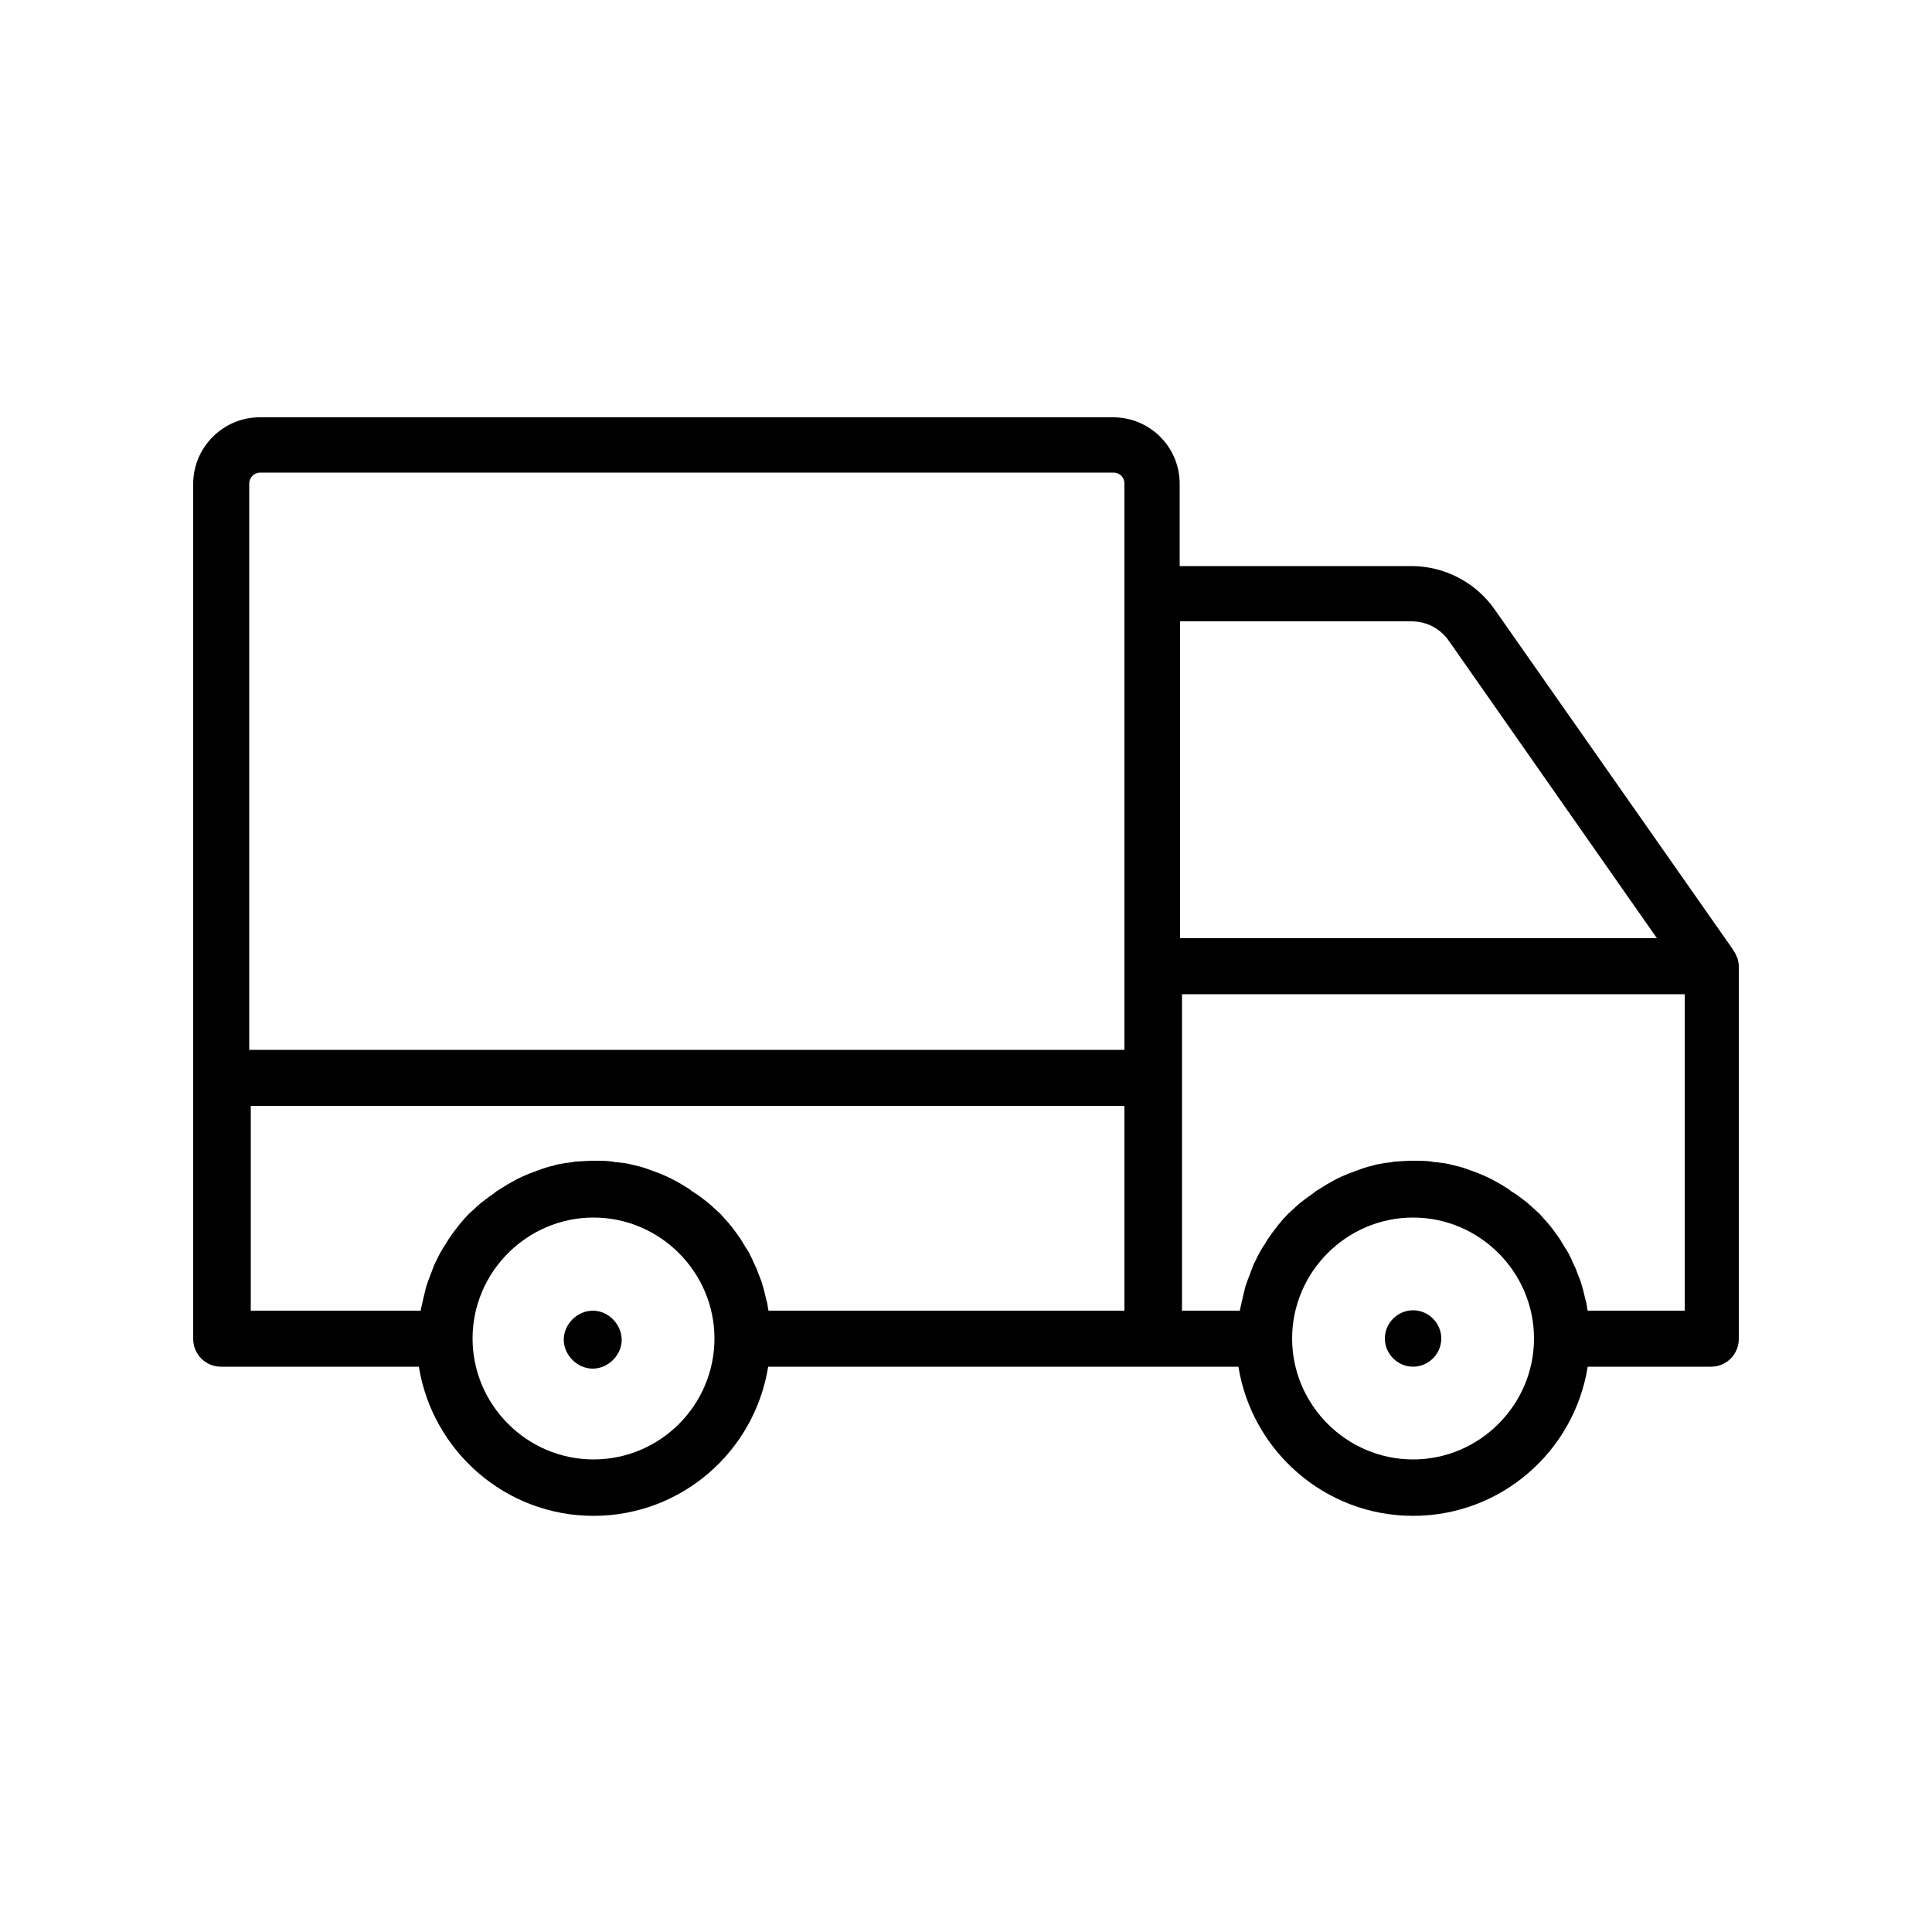 <svg xmlns="http://www.w3.org/2000/svg" xmlns:xlink="http://www.w3.org/1999/xlink" id="Layer_1" x="0px" y="0px" viewBox="0 0 500 500" style="enable-background:new 0 0 500 500;" xml:space="preserve"><g>	<path d="M153.4,339.2c-4,0-7.5,3.5-7.5,7.5s3.5,7.5,7.5,7.5s7.5-3.5,7.5-7.5C160.8,342.6,157.4,339.2,153.4,339.2z"></path>	<path d="M365.7,339.1c-4,0-7.3,3.3-7.3,7.3s3.3,7.3,7.3,7.3s7.3-3.3,7.3-7.3S369.7,339.1,365.7,339.1z"></path>	<path d="M450,250c0-0.7-0.2-1.4-0.3-1.9c-0.1-0.2-0.1-0.3-0.2-0.4c-0.2-0.6-0.5-1.2-0.9-1.7v-0.1l-61.8-88.2  c-4.9-7-13-11.2-21.5-11.2h-60v-21.3c0-9.5-7.7-17.2-17.2-17.2h-26.8H250H67.2c-9.5,0-17.2,7.8-17.2,17.2v96v50.6v74.7  c0,4,3.2,7.2,7.2,7.2h51.2c3.5,21.8,22.4,38.6,45.2,38.6s41.7-16.7,45.2-38.6h121.7c3.5,21.8,22.4,38.6,45.2,38.6  c22.8,0,41.7-16.7,45.2-38.6h31.9c4,0,7.2-3.2,7.2-7.2L450,250L450,250z M153.6,377.7c-17.2,0-31.3-14.1-31.3-31.3  c0-17.2,14.1-31.3,31.3-31.3s31.3,14.1,31.3,31.3C184.9,363.6,170.9,377.7,153.6,377.7z M291,339.2h-92.1c-0.1-0.4-0.2-0.7-0.2-1.1  c-0.1-0.6-0.2-1.2-0.4-1.8c-0.2-0.8-0.4-1.6-0.6-2.5c-0.2-0.6-0.3-1.1-0.5-1.7c-0.2-0.8-0.6-1.6-0.9-2.4c-0.2-0.6-0.4-1.1-0.6-1.6  c-0.4-0.8-0.8-1.6-1.1-2.4c-0.2-0.4-0.5-0.9-0.7-1.4c-0.5-0.9-1.1-1.7-1.6-2.6c-0.2-0.3-0.4-0.7-0.6-1c-0.8-1.1-1.6-2.3-2.5-3.4  c-0.2-0.2-0.3-0.3-0.4-0.5c-0.8-0.9-1.6-1.8-2.4-2.7c-0.3-0.3-0.7-0.6-1.1-1c-0.7-0.6-1.3-1.2-2-1.8c-0.4-0.3-0.9-0.7-1.3-1  c-0.7-0.5-1.4-1.1-2.1-1.5c-0.5-0.3-1-0.6-1.4-1c-0.7-0.4-1.4-0.9-2.1-1.3c-0.5-0.3-1.1-0.6-1.6-0.9c-0.7-0.4-1.4-0.7-2.2-1.1  c-0.5-0.2-1.1-0.5-1.6-0.7c-0.8-0.3-1.5-0.6-2.4-0.9c-0.6-0.2-1.1-0.4-1.7-0.6c-0.8-0.3-1.7-0.5-2.6-0.7c-0.5-0.1-1.1-0.3-1.6-0.4  c-1-0.2-1.9-0.3-2.9-0.4c-0.5,0-1-0.1-1.4-0.2c-1.5-0.2-2.9-0.2-4.5-0.2c-1.5,0-3,0.1-4.5,0.2c-0.5,0-1,0.1-1.4,0.2  c-1,0.1-1.9,0.2-2.9,0.4c-0.5,0.1-1.1,0.2-1.6,0.4c-0.9,0.2-1.7,0.4-2.6,0.7c-0.6,0.2-1.1,0.4-1.7,0.6c-0.8,0.3-1.6,0.6-2.4,0.9  c-0.5,0.2-1.1,0.5-1.6,0.7c-0.7,0.3-1.5,0.7-2.2,1.1c-0.5,0.3-1.1,0.6-1.6,0.9c-0.7,0.4-1.4,0.9-2.1,1.3c-0.5,0.3-1,0.6-1.4,1  c-0.7,0.5-1.4,1-2.1,1.5c-0.4,0.3-0.9,0.7-1.3,1c-0.7,0.6-1.4,1.2-2,1.8c-0.3,0.3-0.7,0.6-1.1,1c-0.9,0.9-1.6,1.7-2.4,2.7  c-0.2,0.2-0.3,0.3-0.4,0.5c-0.9,1.1-1.7,2.2-2.5,3.4c-0.2,0.3-0.4,0.7-0.6,1c-0.6,0.9-1.1,1.7-1.6,2.6c-0.2,0.4-0.5,0.9-0.7,1.4  c-0.4,0.8-0.8,1.5-1.1,2.4c-0.2,0.5-0.4,1.1-0.6,1.6c-0.3,0.8-0.6,1.5-0.9,2.4c-0.2,0.6-0.4,1.1-0.5,1.7c-0.2,0.8-0.4,1.6-0.6,2.5  c-0.1,0.6-0.3,1.2-0.4,1.8c-0.1,0.4-0.2,0.7-0.2,1.1h-44v-53H291V339.2z M291,271.7H64.5v-50.6v-96c0-1.5,1.3-2.8,2.8-2.8H250h11.4  h26.8c1.5,0,2.8,1.2,2.8,2.8L291,271.7L291,271.7z M305.4,160.8h59.9c3.9,0,7.5,1.9,9.7,5.1l53.8,76.9H305.4V160.8z M365.7,377.7  c-17.2,0-31.3-14.1-31.3-31.3c0-17.2,14.1-31.3,31.3-31.3c17.2,0,31.3,14.1,31.3,31.3S382.9,377.7,365.7,377.7z M435.5,339.2h-24.6  c-0.1-0.4-0.2-0.7-0.2-1.1c-0.1-0.6-0.2-1.2-0.4-1.8c-0.2-0.8-0.4-1.6-0.6-2.5c-0.2-0.6-0.3-1.1-0.5-1.7c-0.2-0.8-0.6-1.6-0.9-2.4  c-0.2-0.6-0.4-1.1-0.6-1.6c-0.4-0.8-0.8-1.6-1.1-2.4c-0.2-0.4-0.5-0.9-0.7-1.4c-0.5-0.9-1.1-1.7-1.6-2.6c-0.2-0.3-0.4-0.7-0.6-1  c-0.8-1.1-1.6-2.3-2.5-3.4c-0.2-0.2-0.3-0.3-0.4-0.5c-0.8-0.9-1.6-1.8-2.4-2.7c-0.3-0.3-0.7-0.6-1.1-1c-0.7-0.6-1.3-1.2-2-1.8  c-0.4-0.3-0.9-0.7-1.3-1c-0.7-0.5-1.4-1.1-2.1-1.5c-0.5-0.3-1-0.6-1.4-1c-0.7-0.4-1.4-0.9-2.1-1.3c-0.5-0.3-1.1-0.6-1.6-0.9  c-0.7-0.4-1.4-0.7-2.2-1.1c-0.5-0.2-1.1-0.5-1.6-0.7c-0.8-0.3-1.5-0.6-2.4-0.9c-0.6-0.2-1.1-0.4-1.7-0.6c-0.8-0.3-1.7-0.5-2.6-0.7  c-0.5-0.1-1.1-0.3-1.6-0.4c-1-0.2-1.9-0.3-2.9-0.4c-0.5,0-1-0.1-1.4-0.2c-1.5-0.2-2.9-0.2-4.5-0.2c-1.5,0-3,0.1-4.5,0.2  c-0.5,0-1,0.1-1.4,0.2c-1,0.1-1.9,0.2-2.9,0.4c-0.5,0.1-1.1,0.2-1.6,0.4c-0.9,0.2-1.7,0.4-2.6,0.7c-0.6,0.2-1.1,0.4-1.7,0.6  c-0.8,0.3-1.6,0.6-2.4,0.9c-0.5,0.2-1.1,0.5-1.6,0.7c-0.7,0.3-1.5,0.7-2.2,1.1c-0.5,0.3-1.1,0.6-1.6,0.9c-0.7,0.4-1.4,0.9-2.1,1.3  c-0.5,0.3-1,0.6-1.4,1c-0.7,0.5-1.4,1-2.1,1.5c-0.4,0.3-0.9,0.7-1.3,1c-0.7,0.6-1.4,1.2-2,1.8c-0.3,0.3-0.7,0.6-1.1,1  c-0.9,0.9-1.6,1.7-2.4,2.7c-0.2,0.2-0.3,0.3-0.4,0.5c-0.9,1.1-1.7,2.2-2.5,3.4c-0.2,0.3-0.4,0.7-0.6,1c-0.6,0.9-1.1,1.7-1.6,2.6  c-0.2,0.4-0.5,0.9-0.7,1.4c-0.4,0.8-0.8,1.5-1.1,2.4c-0.2,0.5-0.4,1.1-0.6,1.6c-0.3,0.8-0.6,1.5-0.9,2.4c-0.2,0.6-0.4,1.1-0.5,1.7  c-0.2,0.8-0.4,1.6-0.6,2.5c-0.1,0.6-0.3,1.2-0.4,1.8c-0.1,0.4-0.2,0.7-0.2,1.1h-15v-81.9H436v81.9H435.5z"></path></g></svg>